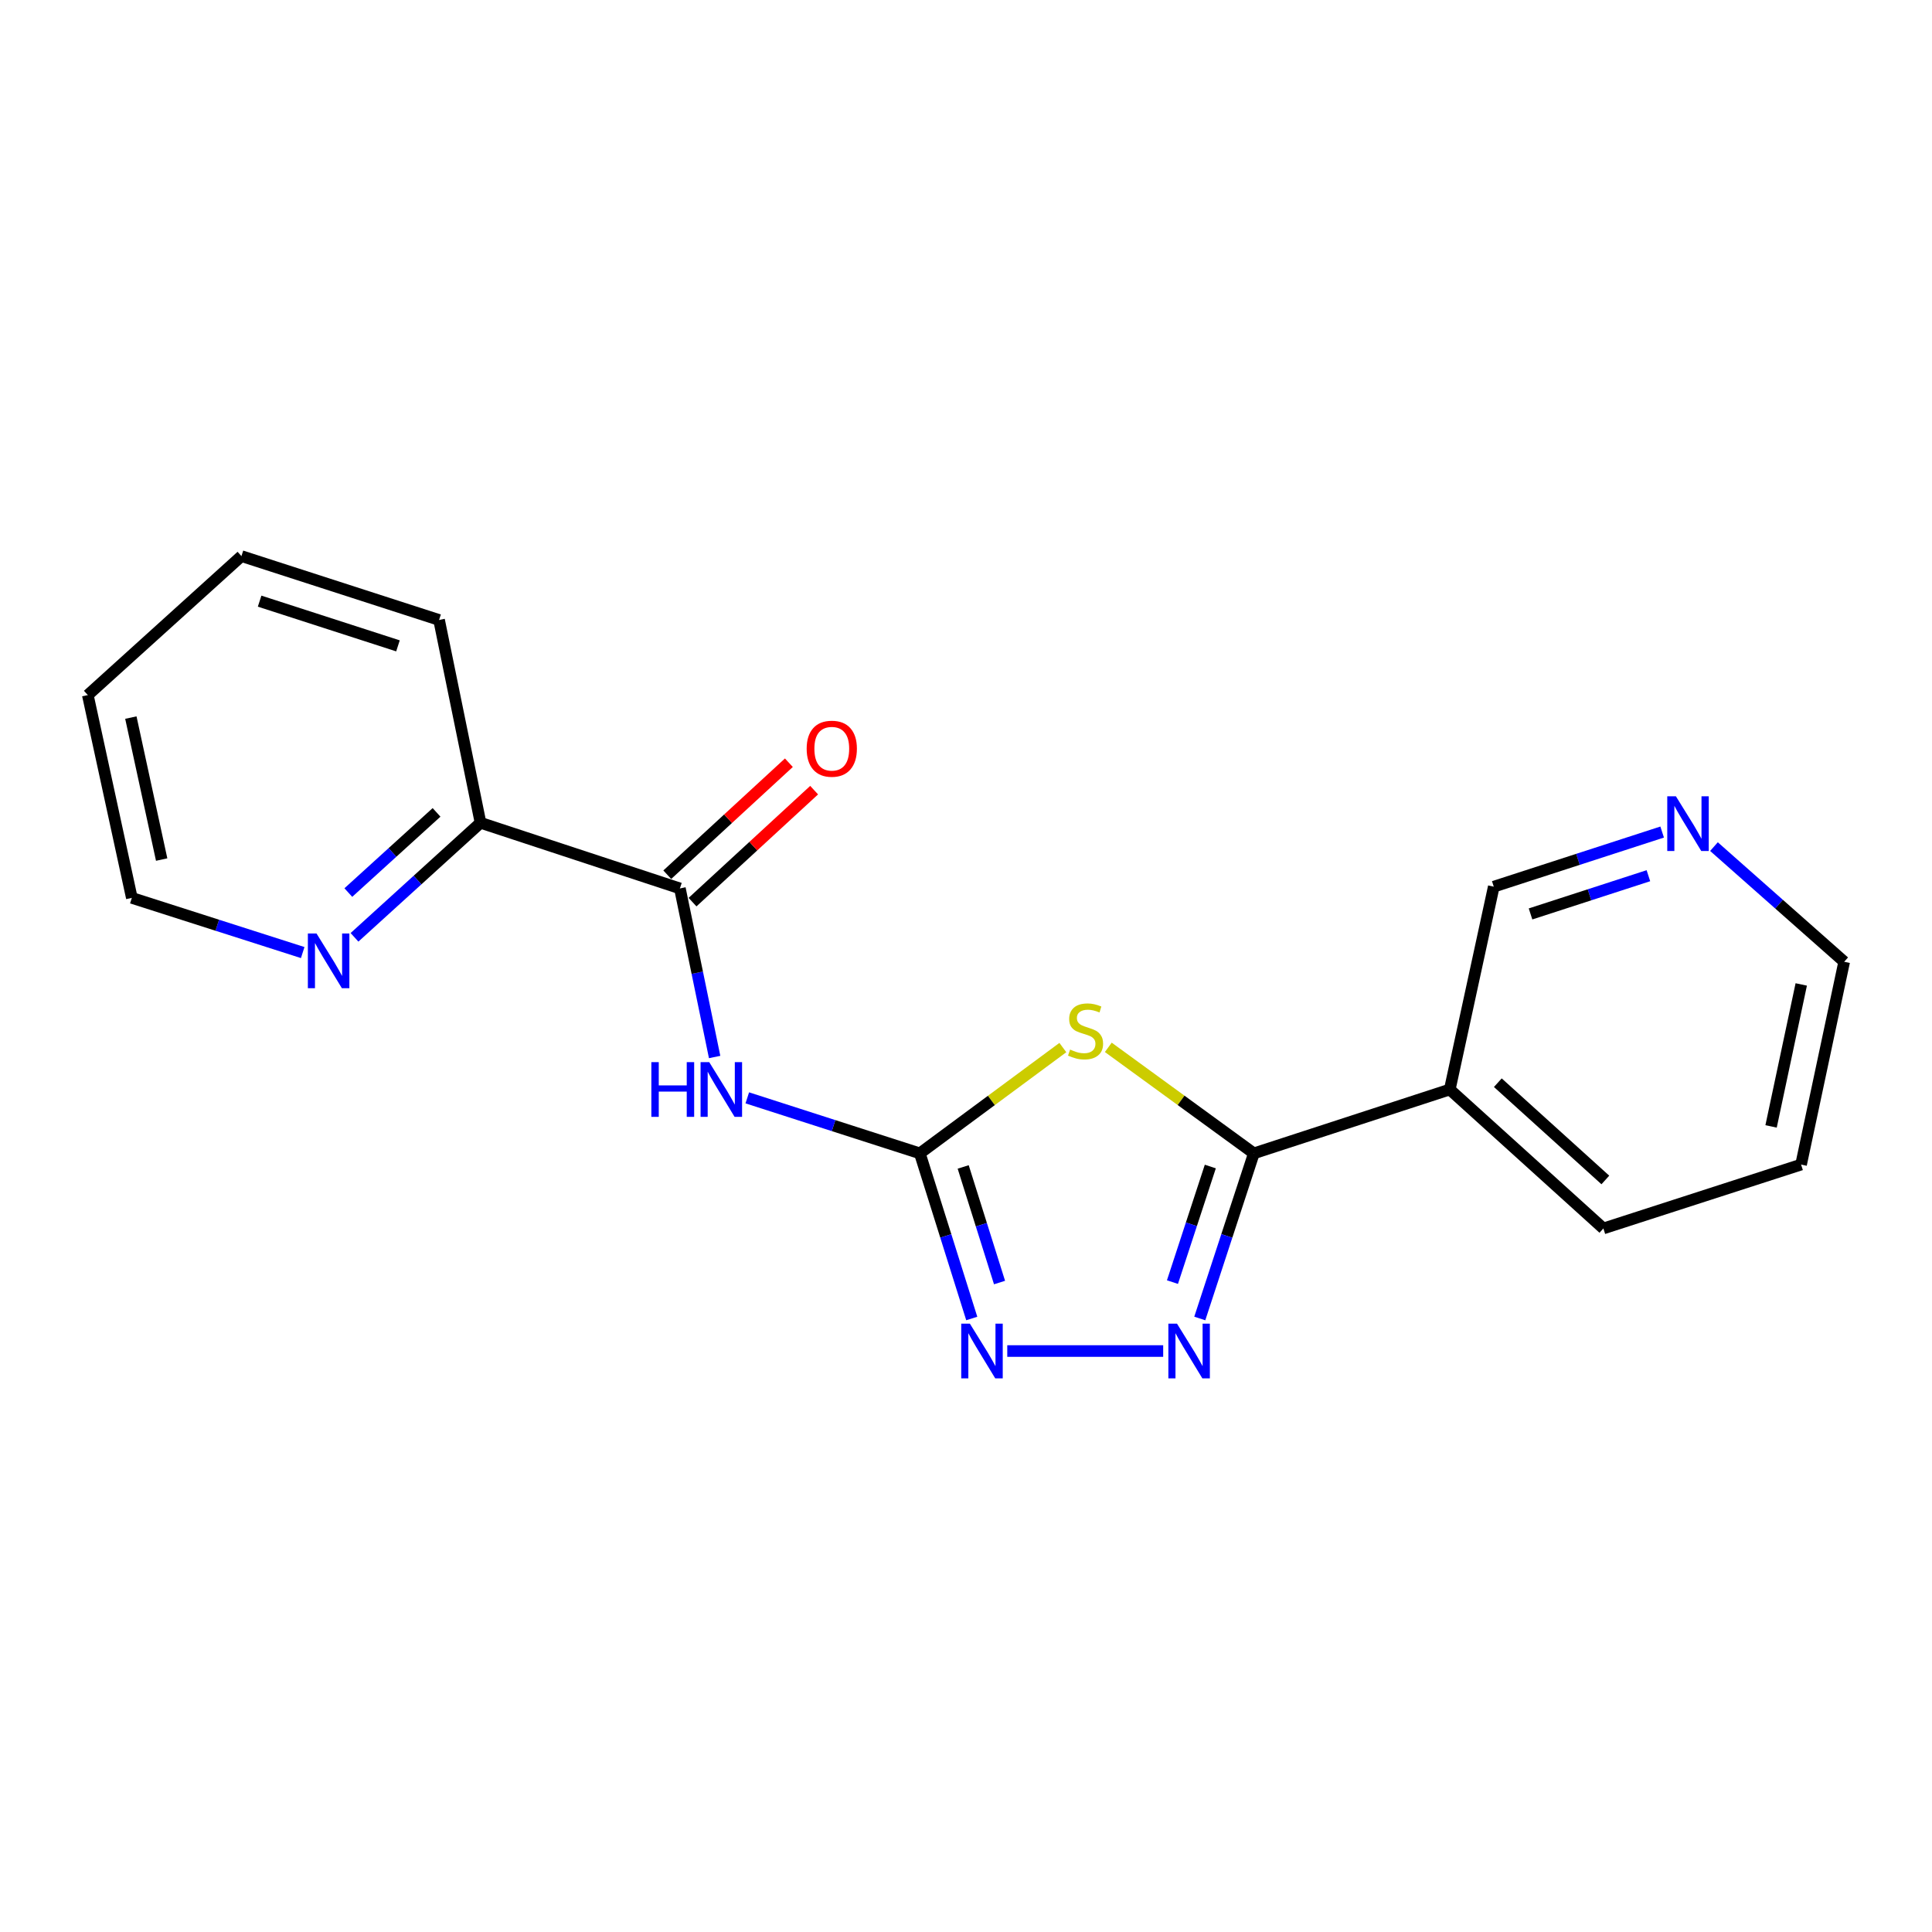 <?xml version='1.0' encoding='iso-8859-1'?>
<svg version='1.1' baseProfile='full'
              xmlns='http://www.w3.org/2000/svg'
                      xmlns:rdkit='http://www.rdkit.org/xml'
                      xmlns:xlink='http://www.w3.org/1999/xlink'
                  xml:space='preserve'
width='1000px' height='1000px' viewBox='0 0 1000 1000'>
<!-- END OF HEADER -->
<rect style='opacity:1.0;fill:#FFFFFF;stroke:none' width='1000' height='1000' x='0' y='0'> </rect>
<path class='bond-0' d='M 550.132,542.219 L 513.118,569.597' style='fill:none;fill-rule:evenodd;stroke:#CCCC00;stroke-width:6px;stroke-linecap:butt;stroke-linejoin:miter;stroke-opacity:1' />
<path class='bond-0' d='M 513.118,569.597 L 476.104,596.975' style='fill:none;fill-rule:evenodd;stroke:#000000;stroke-width:6px;stroke-linecap:butt;stroke-linejoin:miter;stroke-opacity:1' />
<path class='bond-1' d='M 573.654,542.105 L 611.325,569.54' style='fill:none;fill-rule:evenodd;stroke:#CCCC00;stroke-width:6px;stroke-linecap:butt;stroke-linejoin:miter;stroke-opacity:1' />
<path class='bond-1' d='M 611.325,569.54 L 648.996,596.975' style='fill:none;fill-rule:evenodd;stroke:#000000;stroke-width:6px;stroke-linecap:butt;stroke-linejoin:miter;stroke-opacity:1' />
<path class='bond-3' d='M 476.104,596.975 L 431.449,582.611' style='fill:none;fill-rule:evenodd;stroke:#000000;stroke-width:6px;stroke-linecap:butt;stroke-linejoin:miter;stroke-opacity:1' />
<path class='bond-3' d='M 431.449,582.611 L 386.795,568.246' style='fill:none;fill-rule:evenodd;stroke:#0000FF;stroke-width:6px;stroke-linecap:butt;stroke-linejoin:miter;stroke-opacity:1' />
<path class='bond-4' d='M 476.104,596.975 L 489.542,639.713' style='fill:none;fill-rule:evenodd;stroke:#000000;stroke-width:6px;stroke-linecap:butt;stroke-linejoin:miter;stroke-opacity:1' />
<path class='bond-4' d='M 489.542,639.713 L 502.981,682.452' style='fill:none;fill-rule:evenodd;stroke:#0000FF;stroke-width:6px;stroke-linecap:butt;stroke-linejoin:miter;stroke-opacity:1' />
<path class='bond-4' d='M 498.544,604.008 L 507.951,633.925' style='fill:none;fill-rule:evenodd;stroke:#000000;stroke-width:6px;stroke-linecap:butt;stroke-linejoin:miter;stroke-opacity:1' />
<path class='bond-4' d='M 507.951,633.925 L 517.358,663.842' style='fill:none;fill-rule:evenodd;stroke:#0000FF;stroke-width:6px;stroke-linecap:butt;stroke-linejoin:miter;stroke-opacity:1' />
<path class='bond-2' d='M 648.996,596.975 L 634.999,639.708' style='fill:none;fill-rule:evenodd;stroke:#000000;stroke-width:6px;stroke-linecap:butt;stroke-linejoin:miter;stroke-opacity:1' />
<path class='bond-2' d='M 634.999,639.708 L 621.003,682.442' style='fill:none;fill-rule:evenodd;stroke:#0000FF;stroke-width:6px;stroke-linecap:butt;stroke-linejoin:miter;stroke-opacity:1' />
<path class='bond-2' d='M 626.458,603.789 L 616.661,633.702' style='fill:none;fill-rule:evenodd;stroke:#000000;stroke-width:6px;stroke-linecap:butt;stroke-linejoin:miter;stroke-opacity:1' />
<path class='bond-2' d='M 616.661,633.702 L 606.863,663.615' style='fill:none;fill-rule:evenodd;stroke:#0000FF;stroke-width:6px;stroke-linecap:butt;stroke-linejoin:miter;stroke-opacity:1' />
<path class='bond-6' d='M 648.996,596.975 L 750.403,563.923' style='fill:none;fill-rule:evenodd;stroke:#000000;stroke-width:6px;stroke-linecap:butt;stroke-linejoin:miter;stroke-opacity:1' />
<path class='bond-19' d='M 602.063,699.293 L 521.361,699.293' style='fill:none;fill-rule:evenodd;stroke:#0000FF;stroke-width:6px;stroke-linecap:butt;stroke-linejoin:miter;stroke-opacity:1' />
<path class='bond-5' d='M 369.892,547.107 L 360.904,503.477' style='fill:none;fill-rule:evenodd;stroke:#0000FF;stroke-width:6px;stroke-linecap:butt;stroke-linejoin:miter;stroke-opacity:1' />
<path class='bond-5' d='M 360.904,503.477 L 351.915,459.847' style='fill:none;fill-rule:evenodd;stroke:#000000;stroke-width:6px;stroke-linecap:butt;stroke-linejoin:miter;stroke-opacity:1' />
<path class='bond-7' d='M 351.915,459.847 L 248.718,425.873' style='fill:none;fill-rule:evenodd;stroke:#000000;stroke-width:6px;stroke-linecap:butt;stroke-linejoin:miter;stroke-opacity:1' />
<path class='bond-9' d='M 358.452,466.945 L 389.923,437.962' style='fill:none;fill-rule:evenodd;stroke:#000000;stroke-width:6px;stroke-linecap:butt;stroke-linejoin:miter;stroke-opacity:1' />
<path class='bond-9' d='M 389.923,437.962 L 421.394,408.98' style='fill:none;fill-rule:evenodd;stroke:#FF0000;stroke-width:6px;stroke-linecap:butt;stroke-linejoin:miter;stroke-opacity:1' />
<path class='bond-9' d='M 345.379,452.75 L 376.851,423.767' style='fill:none;fill-rule:evenodd;stroke:#000000;stroke-width:6px;stroke-linecap:butt;stroke-linejoin:miter;stroke-opacity:1' />
<path class='bond-9' d='M 376.851,423.767 L 408.322,394.785' style='fill:none;fill-rule:evenodd;stroke:#FF0000;stroke-width:6px;stroke-linecap:butt;stroke-linejoin:miter;stroke-opacity:1' />
<path class='bond-11' d='M 750.403,563.923 L 773.173,458.936' style='fill:none;fill-rule:evenodd;stroke:#000000;stroke-width:6px;stroke-linecap:butt;stroke-linejoin:miter;stroke-opacity:1' />
<path class='bond-12' d='M 750.403,563.923 L 829.907,635.848' style='fill:none;fill-rule:evenodd;stroke:#000000;stroke-width:6px;stroke-linecap:butt;stroke-linejoin:miter;stroke-opacity:1' />
<path class='bond-12' d='M 775.274,560.402 L 830.927,610.749' style='fill:none;fill-rule:evenodd;stroke:#000000;stroke-width:6px;stroke-linecap:butt;stroke-linejoin:miter;stroke-opacity:1' />
<path class='bond-8' d='M 248.718,425.873 L 216.104,455.517' style='fill:none;fill-rule:evenodd;stroke:#000000;stroke-width:6px;stroke-linecap:butt;stroke-linejoin:miter;stroke-opacity:1' />
<path class='bond-8' d='M 216.104,455.517 L 183.489,485.161' style='fill:none;fill-rule:evenodd;stroke:#0000FF;stroke-width:6px;stroke-linecap:butt;stroke-linejoin:miter;stroke-opacity:1' />
<path class='bond-8' d='M 225.955,420.487 L 203.124,441.237' style='fill:none;fill-rule:evenodd;stroke:#000000;stroke-width:6px;stroke-linecap:butt;stroke-linejoin:miter;stroke-opacity:1' />
<path class='bond-8' d='M 203.124,441.237 L 180.294,461.988' style='fill:none;fill-rule:evenodd;stroke:#0000FF;stroke-width:6px;stroke-linecap:butt;stroke-linejoin:miter;stroke-opacity:1' />
<path class='bond-15' d='M 248.718,425.873 L 227.266,320.897' style='fill:none;fill-rule:evenodd;stroke:#000000;stroke-width:6px;stroke-linecap:butt;stroke-linejoin:miter;stroke-opacity:1' />
<path class='bond-13' d='M 156.679,493.045 L 112.458,478.896' style='fill:none;fill-rule:evenodd;stroke:#0000FF;stroke-width:6px;stroke-linecap:butt;stroke-linejoin:miter;stroke-opacity:1' />
<path class='bond-13' d='M 112.458,478.896 L 68.236,464.746' style='fill:none;fill-rule:evenodd;stroke:#000000;stroke-width:6px;stroke-linecap:butt;stroke-linejoin:miter;stroke-opacity:1' />
<path class='bond-10' d='M 860.329,430.665 L 816.751,444.8' style='fill:none;fill-rule:evenodd;stroke:#0000FF;stroke-width:6px;stroke-linecap:butt;stroke-linejoin:miter;stroke-opacity:1' />
<path class='bond-10' d='M 816.751,444.8 L 773.173,458.936' style='fill:none;fill-rule:evenodd;stroke:#000000;stroke-width:6px;stroke-linecap:butt;stroke-linejoin:miter;stroke-opacity:1' />
<path class='bond-10' d='M 853.21,453.261 L 822.705,463.156' style='fill:none;fill-rule:evenodd;stroke:#0000FF;stroke-width:6px;stroke-linecap:butt;stroke-linejoin:miter;stroke-opacity:1' />
<path class='bond-10' d='M 822.705,463.156 L 792.201,473.051' style='fill:none;fill-rule:evenodd;stroke:#000000;stroke-width:6px;stroke-linecap:butt;stroke-linejoin:miter;stroke-opacity:1' />
<path class='bond-20' d='M 887.149,438.207 L 920.847,468.008' style='fill:none;fill-rule:evenodd;stroke:#0000FF;stroke-width:6px;stroke-linecap:butt;stroke-linejoin:miter;stroke-opacity:1' />
<path class='bond-20' d='M 920.847,468.008 L 954.545,497.809' style='fill:none;fill-rule:evenodd;stroke:#000000;stroke-width:6px;stroke-linecap:butt;stroke-linejoin:miter;stroke-opacity:1' />
<path class='bond-16' d='M 829.907,635.848 L 932.236,602.786' style='fill:none;fill-rule:evenodd;stroke:#000000;stroke-width:6px;stroke-linecap:butt;stroke-linejoin:miter;stroke-opacity:1' />
<path class='bond-21' d='M 68.236,464.746 L 45.455,359.77' style='fill:none;fill-rule:evenodd;stroke:#000000;stroke-width:6px;stroke-linecap:butt;stroke-linejoin:miter;stroke-opacity:1' />
<path class='bond-21' d='M 83.677,444.907 L 67.73,371.424' style='fill:none;fill-rule:evenodd;stroke:#000000;stroke-width:6px;stroke-linecap:butt;stroke-linejoin:miter;stroke-opacity:1' />
<path class='bond-14' d='M 954.545,497.809 L 932.236,602.786' style='fill:none;fill-rule:evenodd;stroke:#000000;stroke-width:6px;stroke-linecap:butt;stroke-linejoin:miter;stroke-opacity:1' />
<path class='bond-14' d='M 932.323,509.544 L 916.707,583.028' style='fill:none;fill-rule:evenodd;stroke:#000000;stroke-width:6px;stroke-linecap:butt;stroke-linejoin:miter;stroke-opacity:1' />
<path class='bond-18' d='M 227.266,320.897 L 124.97,287.834' style='fill:none;fill-rule:evenodd;stroke:#000000;stroke-width:6px;stroke-linecap:butt;stroke-linejoin:miter;stroke-opacity:1' />
<path class='bond-18' d='M 205.987,334.299 L 134.38,311.155' style='fill:none;fill-rule:evenodd;stroke:#000000;stroke-width:6px;stroke-linecap:butt;stroke-linejoin:miter;stroke-opacity:1' />
<path class='bond-17' d='M 45.455,359.77 L 124.97,287.834' style='fill:none;fill-rule:evenodd;stroke:#000000;stroke-width:6px;stroke-linecap:butt;stroke-linejoin:miter;stroke-opacity:1' />
<path  class='atom-0' d='M 553.88 543.25
Q 554.2 543.37, 555.52 543.93
Q 556.84 544.49, 558.28 544.85
Q 559.76 545.17, 561.2 545.17
Q 563.88 545.17, 565.44 543.89
Q 567 542.57, 567 540.29
Q 567 538.73, 566.2 537.77
Q 565.44 536.81, 564.24 536.29
Q 563.04 535.77, 561.04 535.17
Q 558.52 534.41, 557 533.69
Q 555.52 532.97, 554.44 531.45
Q 553.4 529.93, 553.4 527.37
Q 553.4 523.81, 555.8 521.61
Q 558.24 519.41, 563.04 519.41
Q 566.32 519.41, 570.04 520.97
L 569.12 524.05
Q 565.72 522.65, 563.16 522.65
Q 560.4 522.65, 558.88 523.81
Q 557.36 524.93, 557.4 526.89
Q 557.4 528.41, 558.16 529.33
Q 558.96 530.25, 560.08 530.77
Q 561.24 531.29, 563.16 531.89
Q 565.72 532.69, 567.24 533.49
Q 568.76 534.29, 569.84 535.93
Q 570.96 537.53, 570.96 540.29
Q 570.96 544.21, 568.32 546.33
Q 565.72 548.41, 561.36 548.41
Q 558.84 548.41, 556.92 547.85
Q 555.04 547.33, 552.8 546.41
L 553.88 543.25
' fill='#CCCC00'/>
<path  class='atom-3' d='M 609.223 685.133
L 618.503 700.133
Q 619.423 701.613, 620.903 704.293
Q 622.383 706.973, 622.463 707.133
L 622.463 685.133
L 626.223 685.133
L 626.223 713.453
L 622.343 713.453
L 612.383 697.053
Q 611.223 695.133, 609.983 692.933
Q 608.783 690.733, 608.423 690.053
L 608.423 713.453
L 604.743 713.453
L 604.743 685.133
L 609.223 685.133
' fill='#0000FF'/>
<path  class='atom-4' d='M 337.137 549.763
L 340.977 549.763
L 340.977 561.803
L 355.457 561.803
L 355.457 549.763
L 359.297 549.763
L 359.297 578.083
L 355.457 578.083
L 355.457 565.003
L 340.977 565.003
L 340.977 578.083
L 337.137 578.083
L 337.137 549.763
' fill='#0000FF'/>
<path  class='atom-4' d='M 367.097 549.763
L 376.377 564.763
Q 377.297 566.243, 378.777 568.923
Q 380.257 571.603, 380.337 571.763
L 380.337 549.763
L 384.097 549.763
L 384.097 578.083
L 380.217 578.083
L 370.257 561.683
Q 369.097 559.763, 367.857 557.563
Q 366.657 555.363, 366.297 554.683
L 366.297 578.083
L 362.617 578.083
L 362.617 549.763
L 367.097 549.763
' fill='#0000FF'/>
<path  class='atom-5' d='M 502.016 685.133
L 511.296 700.133
Q 512.216 701.613, 513.696 704.293
Q 515.176 706.973, 515.256 707.133
L 515.256 685.133
L 519.016 685.133
L 519.016 713.453
L 515.136 713.453
L 505.176 697.053
Q 504.016 695.133, 502.776 692.933
Q 501.576 690.733, 501.216 690.053
L 501.216 713.453
L 497.536 713.453
L 497.536 685.133
L 502.016 685.133
' fill='#0000FF'/>
<path  class='atom-9' d='M 163.833 483.177
L 173.113 498.177
Q 174.033 499.657, 175.513 502.337
Q 176.993 505.017, 177.073 505.177
L 177.073 483.177
L 180.833 483.177
L 180.833 511.497
L 176.953 511.497
L 166.993 495.097
Q 165.833 493.177, 164.593 490.977
Q 163.393 488.777, 163.033 488.097
L 163.033 511.497
L 159.353 511.497
L 159.353 483.177
L 163.833 483.177
' fill='#0000FF'/>
<path  class='atom-10' d='M 417.53 387.53
Q 417.53 380.73, 420.89 376.93
Q 424.25 373.13, 430.53 373.13
Q 436.81 373.13, 440.17 376.93
Q 443.53 380.73, 443.53 387.53
Q 443.53 394.41, 440.13 398.33
Q 436.73 402.21, 430.53 402.21
Q 424.29 402.21, 420.89 398.33
Q 417.53 394.45, 417.53 387.53
M 430.53 399.01
Q 434.85 399.01, 437.17 396.13
Q 439.53 393.21, 439.53 387.53
Q 439.53 381.97, 437.17 379.17
Q 434.85 376.33, 430.53 376.33
Q 426.21 376.33, 423.85 379.13
Q 421.53 381.93, 421.53 387.53
Q 421.53 393.25, 423.85 396.13
Q 426.21 399.01, 430.53 399.01
' fill='#FF0000'/>
<path  class='atom-11' d='M 867.452 412.164
L 876.732 427.164
Q 877.652 428.644, 879.132 431.324
Q 880.612 434.004, 880.692 434.164
L 880.692 412.164
L 884.452 412.164
L 884.452 440.484
L 880.572 440.484
L 870.612 424.084
Q 869.452 422.164, 868.212 419.964
Q 867.012 417.764, 866.652 417.084
L 866.652 440.484
L 862.972 440.484
L 862.972 412.164
L 867.452 412.164
' fill='#0000FF'/>
</svg>
